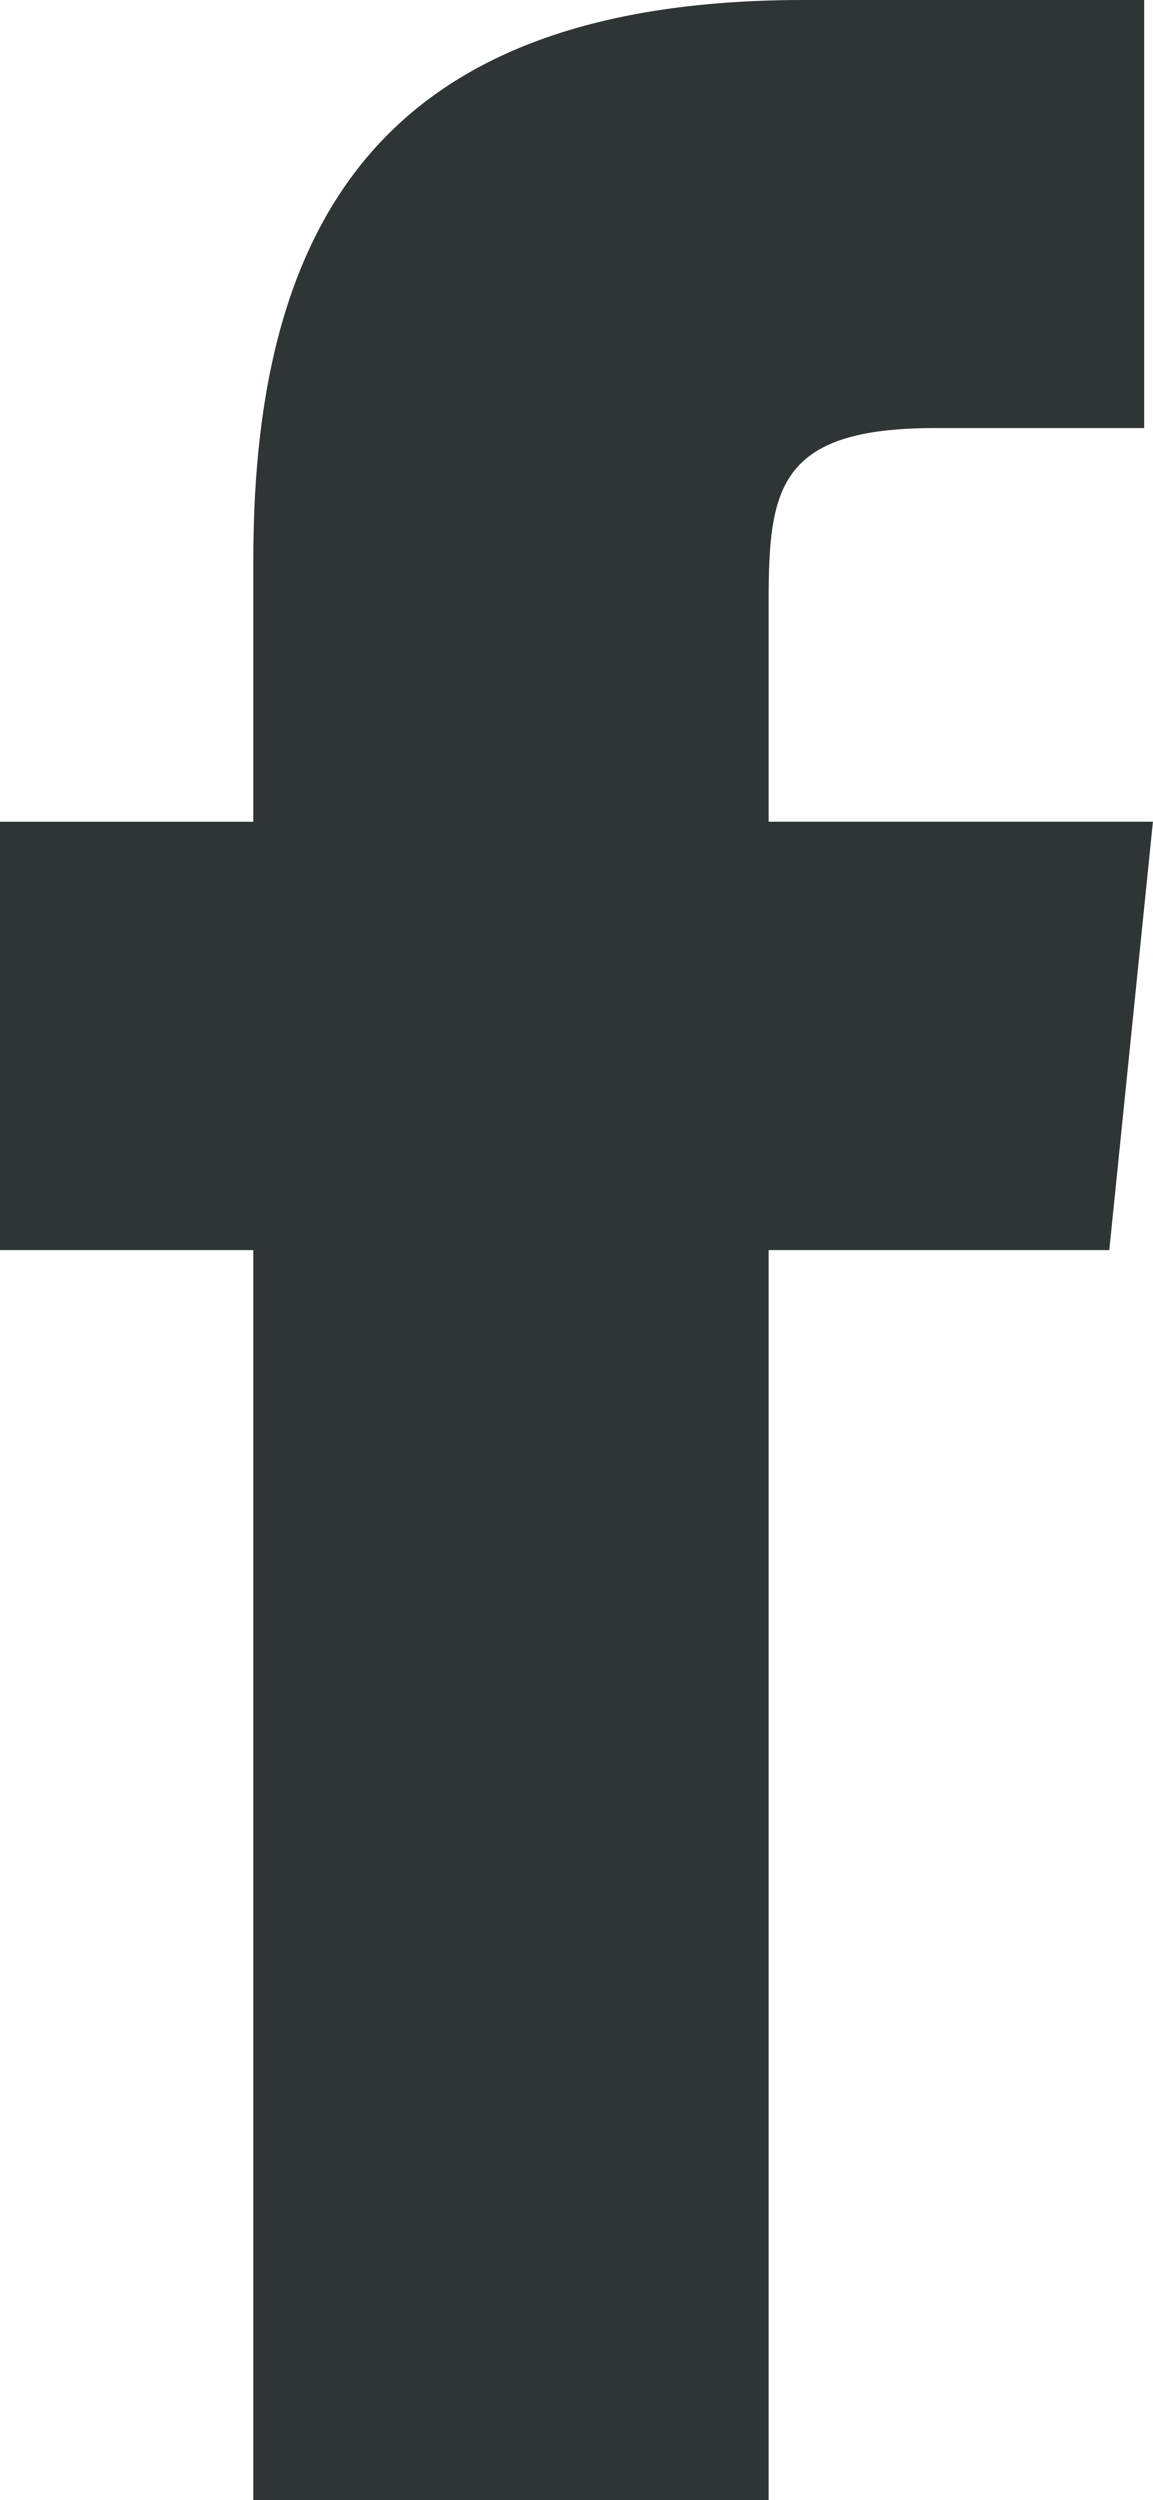 <svg id="icon-Facebook" xmlns="http://www.w3.org/2000/svg" width="14.77" height="32" viewBox="0 0 14.77 32">
  <g id="Page-1_1_" transform="translate(0)">
    <g id="Facebook_1_">
      <g id="Group_43506" data-name="Group 43506">
        <path id="Path_1_" d="M27.346,42.8v-16H31.71l.559-5.483H27.346v-2.8c0-1.455.112-2.238,2.126-2.238h2.685V10.8H27.794c-5.259,0-7.049,2.685-7.049,7.161v3.357H17.5V26.8h3.245v16Z" transform="translate(-17.5 -10.8)" fill="#2f3435" fill-rule="evenodd"/>
      </g>
    </g>
  </g>
</svg>
